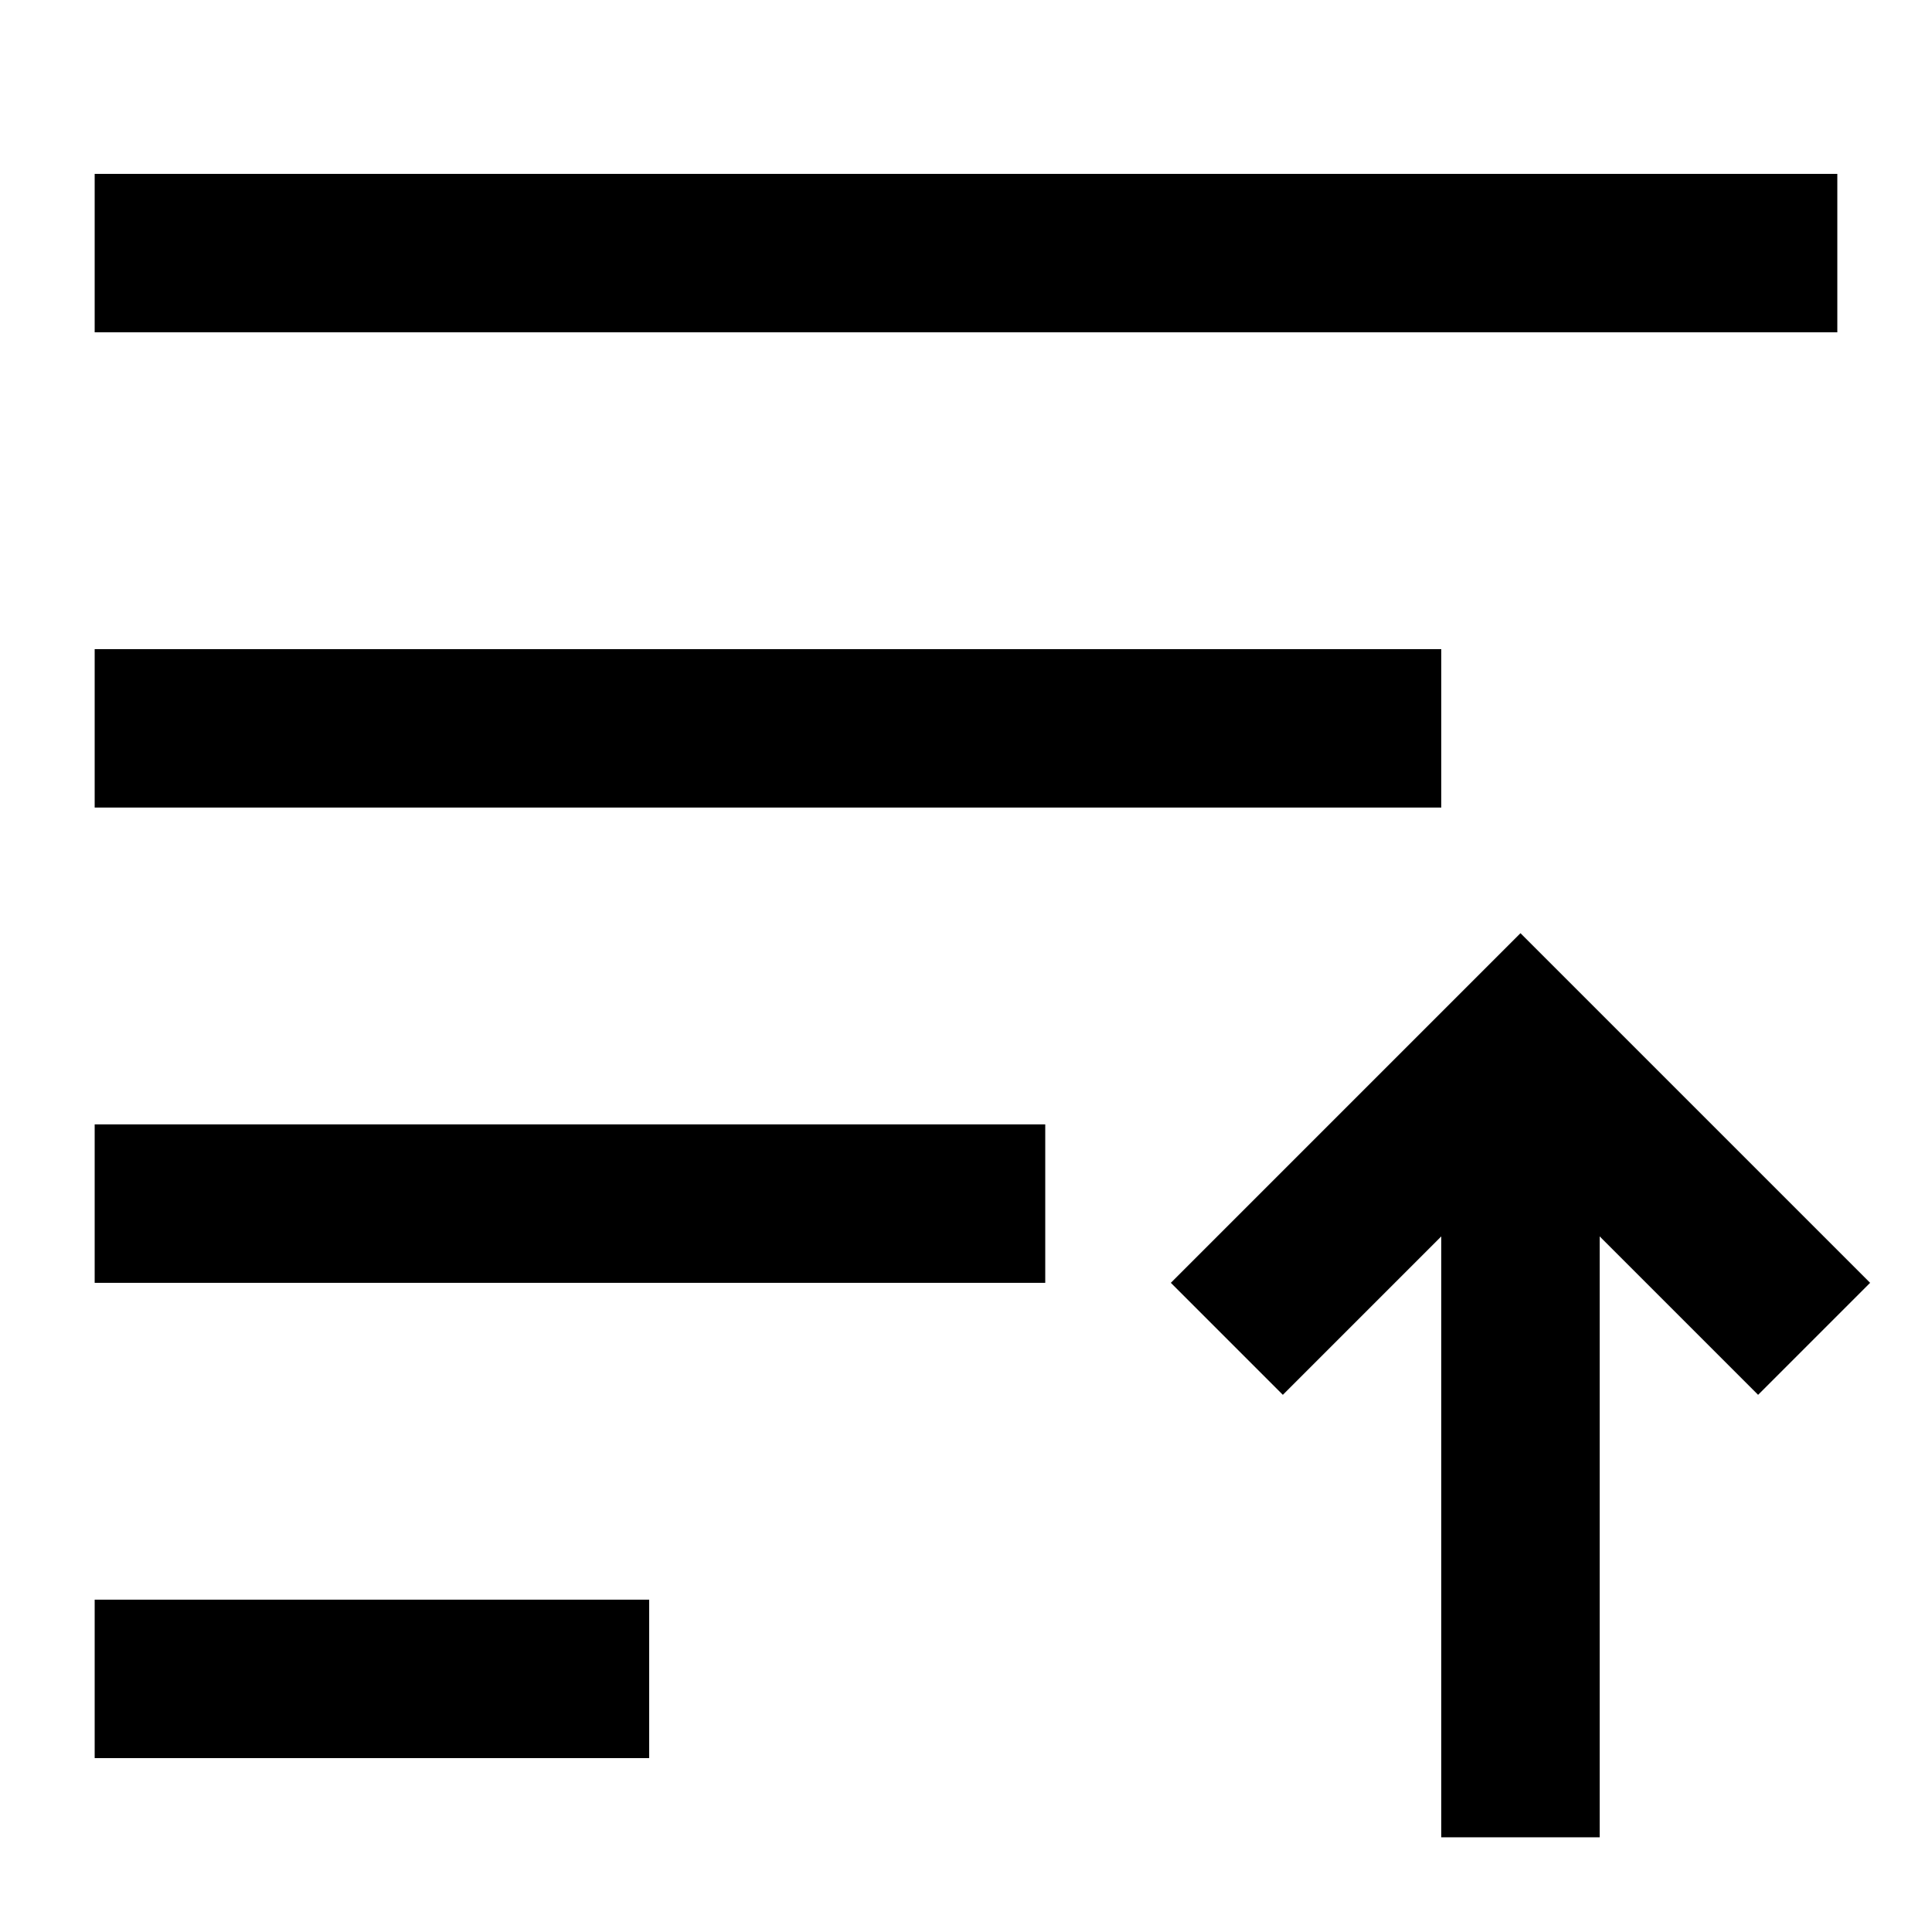<?xml version="1.0" encoding="UTF-8"?>
<!-- Uploaded to: SVG Repo, www.svgrepo.com, Generator: SVG Repo Mixer Tools -->
<svg fill="#000000" width="800px" height="800px" version="1.1" viewBox="144 144 512 512" xmlns="http://www.w3.org/2000/svg">
 <g>
  <path d="m169.09 190.08h461.82v41.984h-461.82z"/>
  <path d="m169.09 316.03h356.86v41.984h-356.86z"/>
  <path d="m169.09 567.93h146.95v41.984h-146.95z"/>
  <path d="m169.09 441.98h251.91v41.984h-251.91z"/>
  <path d="m639.6 483.96-92.66-92.656-92.656 92.656 29.68 29.684 41.984-41.984v159.25h41.984v-159.25l41.984 41.984z"/>
 </g>
</svg>